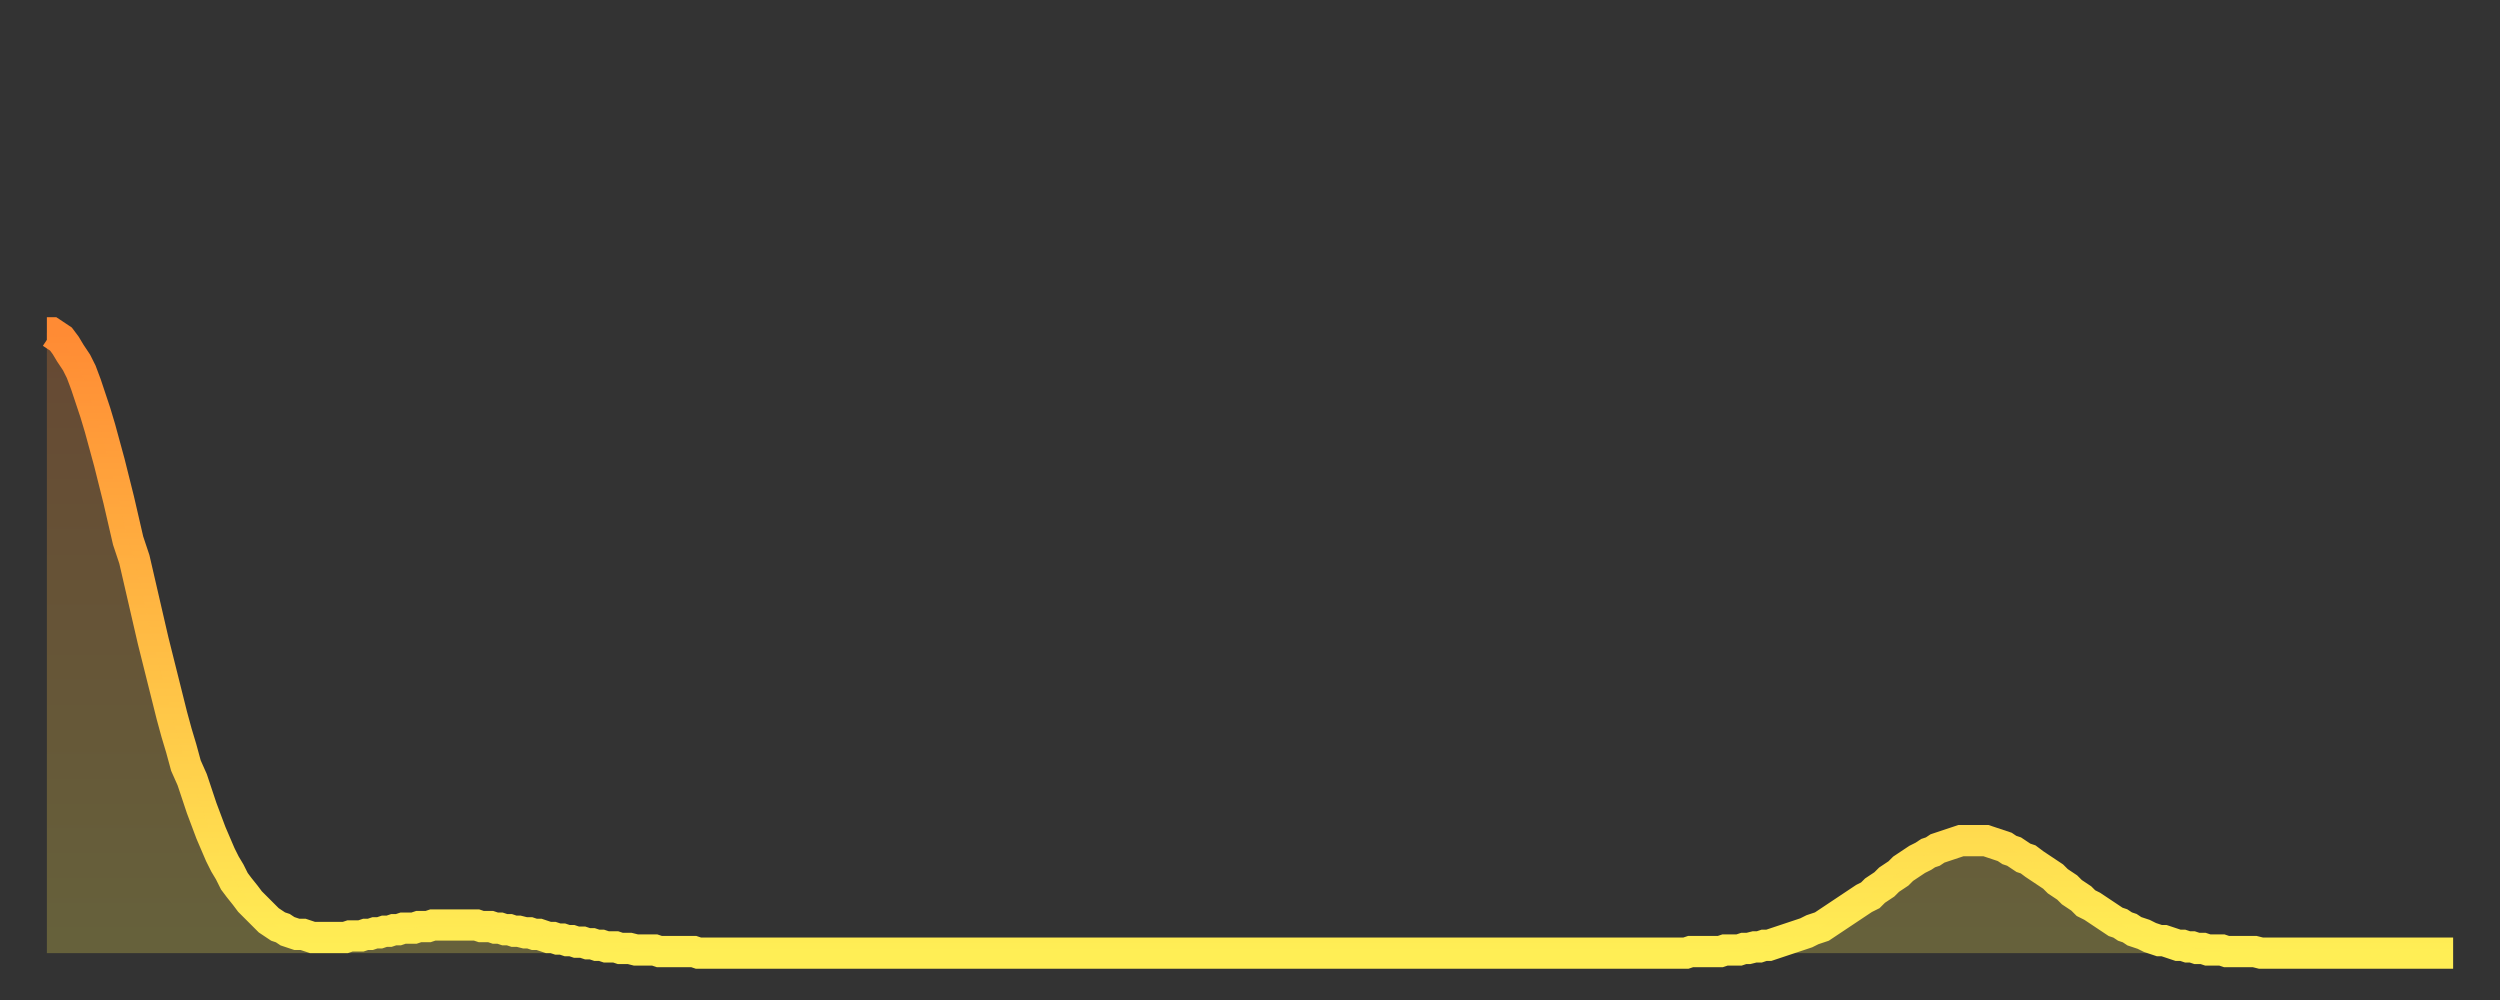 <?xml version="1.0" encoding="utf-8" ?>
<svg baseProfile="full" height="64" version="1.1" width="160" xmlns="http://www.w3.org/2000/svg" xmlns:ev="http://www.w3.org/2001/xml-events" xmlns:xlink="http://www.w3.org/1999/xlink"><rect width="100%" height="100%" fill="#333333" stroke="none"/><defs><linearGradient id="id2020078" x1="0" x2="0" y1="0" y2="1"><stop offset="0%" stop-color="#ff8b34" /><stop offset="50%" stop-color="#ffbc44" /><stop offset="100%" stop-color="#ffee55" /></linearGradient></defs><g transform="translate(3,3)"><g><path d="M 0.0 18.3 0.3 18.3 0.6 18.5 0.9 18.7 1.2 19.1 1.5 19.6 1.9 20.2 2.2 20.8 2.5 21.6 2.8 22.5 3.1 23.4 3.4 24.4 3.7 25.5 4.0 26.6 4.3 27.8 4.6 29.0 4.9 30.3 5.2 31.6 5.6 32.8 5.9 34.1 6.2 35.4 6.5 36.7 6.8 38.0 7.1 39.2 7.4 40.4 7.7 41.6 8.0 42.8 8.3 43.9 8.6 44.9 8.9 46.0 9.3 46.9 9.6 47.8 9.9 48.7 10.2 49.5 10.5 50.3 10.8 51.0 11.1 51.7 11.4 52.3 11.7 52.8 12.0 53.4 12.3 53.8 12.7 54.3 13.0 54.7 13.3 55.0 13.6 55.3 13.9 55.6 14.2 55.9 14.5 56.1 14.8 56.3 15.1 56.4 15.4 56.6 15.7 56.7 16.0 56.8 16.4 56.8 16.7 56.9 17.0 57.0 17.3 57.0 17.6 57.0 17.9 57.0 18.2 57.0 18.5 57.0 18.8 57.0 19.1 57.0 19.4 56.9 19.8 56.9 20.1 56.9 20.4 56.8 20.7 56.8 21.0 56.7 21.3 56.7 21.6 56.6 21.9 56.6 22.2 56.5 22.5 56.5 22.8 56.4 23.1 56.4 23.5 56.4 23.8 56.3 24.1 56.3 24.4 56.3 24.7 56.2 25.0 56.2 25.3 56.2 25.6 56.2 25.9 56.2 26.2 56.2 26.5 56.2 26.8 56.2 27.2 56.2 27.5 56.2 27.8 56.3 28.1 56.3 28.4 56.3 28.7 56.4 29.0 56.4 29.3 56.5 29.6 56.5 29.9 56.6 30.2 56.6 30.6 56.7 30.9 56.7 31.2 56.8 31.5 56.8 31.8 56.9 32.1 57.0 32.4 57.0 32.7 57.1 33.0 57.1 33.3 57.2 33.6 57.2 33.9 57.3 34.3 57.3 34.6 57.4 34.9 57.4 35.2 57.5 35.5 57.5 35.8 57.6 36.1 57.6 36.4 57.6 36.7 57.7 37.0 57.7 37.3 57.7 37.7 57.8 38.0 57.8 38.3 57.8 38.6 57.8 38.9 57.8 39.2 57.9 39.5 57.9 39.8 57.9 40.1 57.9 40.4 57.9 40.7 57.9 41.0 57.9 41.4 57.9 41.7 58.0 42.0 58.0 42.3 58.0 42.6 58.0 42.9 58.0 43.2 58.0 43.5 58.0 43.8 58.0 44.1 58.0 44.4 58.0 44.7 58.0 45.1 58.0 45.4 58.0 45.7 58.0 46.0 58.0 46.3 58.0 46.6 58.0 46.9 58.0 47.2 58.0 47.5 58.0 47.8 58.0 48.1 58.0 48.5 58.0 48.8 58.0 49.1 58.0 49.4 58.0 49.7 58.0 50.0 58.0 50.3 58.0 50.6 58.0 50.9 58.0 51.2 58.0 51.5 58.0 51.8 58.0 52.2 58.0 52.5 58.0 52.8 58.0 53.1 58.0 53.4 58.0 53.7 58.0 54.0 58.0 54.3 58.0 54.6 58.0 54.9 58.0 55.2 58.0 55.6 58.0 55.9 58.0 56.2 58.0 56.5 58.0 56.8 58.0 57.1 58.0 57.4 58.0 57.7 58.0 58.0 58.0 58.3 58.0 58.6 58.0 58.9 58.0 59.3 58.0 59.6 58.0 59.9 58.0 60.2 58.0 60.5 58.0 60.8 58.0 61.1 58.0 61.4 58.0 61.7 58.0 62.0 58.0 62.3 58.0 62.6 58.0 63.0 58.0 63.3 58.0 63.6 58.0 63.9 58.0 64.2 58.0 64.5 58.0 64.8 58.0 65.1 58.0 65.4 58.0 65.7 58.0 66.0 58.0 66.4 58.0 66.7 58.0 67.0 58.0 67.3 58.0 67.6 58.0 67.9 58.0 68.2 58.0 68.5 58.0 68.8 58.0 69.1 58.0 69.4 58.0 69.7 58.0 70.1 58.0 70.4 58.0 70.7 58.0 71.0 58.0 71.3 58.0 71.6 58.0 71.9 58.0 72.2 58.0 72.5 58.0 72.8 58.0 73.1 58.0 73.5 58.0 73.8 58.0 74.1 58.0 74.4 58.0 74.7 58.0 75.0 58.0 75.3 58.0 75.6 58.0 75.9 58.0 76.2 58.0 76.5 58.0 76.8 58.0 77.2 58.0 77.5 58.0 77.8 58.0 78.1 58.0 78.4 58.0 78.7 58.0 79.0 58.0 79.3 58.0 79.6 58.0 79.9 58.0 80.2 58.0 80.5 58.0 80.9 58.0 81.2 58.0 81.5 58.0 81.8 58.0 82.1 58.0 82.4 58.0 82.7 58.0 83.0 58.0 83.3 58.0 83.6 58.0 83.9 58.0 84.3 58.0 84.6 58.0 84.9 58.0 85.2 58.0 85.5 58.0 85.8 58.0 86.1 58.0 86.4 58.0 86.7 58.0 87.0 58.0 87.3 58.0 87.6 58.0 88.0 58.0 88.3 58.0 88.6 58.0 88.9 58.0 89.2 58.0 89.5 58.0 89.8 58.0 90.1 58.0 90.4 58.0 90.7 58.0 91.0 58.0 91.4 58.0 91.7 58.0 92.0 58.0 92.3 58.0 92.6 58.0 92.9 58.0 93.2 58.0 93.5 58.0 93.8 58.0 94.1 58.0 94.4 58.0 94.7 58.0 95.1 58.0 95.4 58.0 95.7 58.0 96.0 58.0 96.3 58.0 96.6 58.0 96.9 58.0 97.2 58.0 97.5 58.0 97.8 58.0 98.1 58.0 98.4 58.0 98.8 58.0 99.1 58.0 99.4 58.0 99.7 58.0 100.0 58.0 100.3 58.0 100.6 58.0 100.9 58.0 101.2 58.0 101.5 58.0 101.8 58.0 102.2 58.0 102.5 58.0 102.8 58.0 103.1 58.0 103.4 58.0 103.7 58.0 104.0 58.0 104.3 58.0 104.6 58.0 104.9 58.0 105.2 57.9 105.5 57.9 105.9 57.9 106.2 57.9 106.5 57.9 106.8 57.9 107.1 57.9 107.4 57.8 107.7 57.8 108.0 57.8 108.3 57.8 108.6 57.7 108.9 57.7 109.3 57.6 109.6 57.6 109.9 57.5 110.2 57.5 110.5 57.4 110.8 57.3 111.1 57.2 111.4 57.1 111.7 57.0 112.0 56.9 112.3 56.8 112.6 56.7 113.0 56.5 113.3 56.4 113.6 56.3 113.9 56.1 114.2 55.9 114.5 55.7 114.8 55.5 115.1 55.3 115.4 55.1 115.7 54.9 116.0 54.7 116.3 54.5 116.7 54.3 117.0 54.0 117.3 53.8 117.6 53.6 117.9 53.3 118.2 53.1 118.5 52.9 118.8 52.6 119.1 52.4 119.4 52.2 119.7 52.0 120.1 51.8 120.4 51.6 120.7 51.5 121.0 51.3 121.3 51.2 121.6 51.1 121.9 51.0 122.2 50.9 122.5 50.8 122.8 50.8 123.1 50.8 123.4 50.8 123.8 50.8 124.1 50.8 124.4 50.9 124.7 51.0 125.0 51.1 125.3 51.2 125.6 51.4 125.9 51.5 126.2 51.7 126.5 51.9 126.8 52.0 127.2 52.3 127.5 52.5 127.8 52.7 128.1 52.9 128.4 53.1 128.7 53.4 129.0 53.6 129.3 53.8 129.6 54.1 129.9 54.3 130.2 54.5 130.5 54.8 130.9 55.0 131.2 55.2 131.5 55.4 131.8 55.6 132.1 55.8 132.4 56.0 132.7 56.1 133.0 56.3 133.3 56.4 133.6 56.6 133.9 56.7 134.2 56.8 134.6 57.0 134.9 57.1 135.2 57.2 135.5 57.2 135.8 57.3 136.1 57.4 136.4 57.5 136.7 57.5 137.0 57.6 137.3 57.6 137.6 57.7 138.0 57.7 138.3 57.8 138.6 57.8 138.9 57.8 139.2 57.8 139.5 57.9 139.8 57.9 140.1 57.9 140.4 57.9 140.7 57.9 141.0 57.9 141.3 57.9 141.7 58.0 142.0 58.0 142.3 58.0 142.6 58.0 142.9 58.0 143.2 58.0 143.5 58.0 143.8 58.0 144.1 58.0 144.4 58.0 144.7 58.0 145.1 58.0 145.4 58.0 145.7 58.0 146.0 58.0 146.3 58.0 146.6 58.0 146.9 58.0 147.2 58.0 147.5 58.0 147.8 58.0 148.1 58.0 148.4 58.0 148.8 58.0 149.1 58.0 149.4 58.0 149.7 58.0 150.0 58.0 150.3 58.0 150.6 58.0 150.9 58.0 151.2 58.0 151.5 58.0 151.8 58.0 152.1 58.0 152.5 58.0 152.8 58.0 153.1 58.0 153.4 58.0 153.7 58.0 154.0 58.0" fill="none" id="graph-curve" opacity="1" stroke="url(#id2020078)" stroke-width="2" /><path d="M 0 58 L 0.0 18.3 0.3 18.3 0.6 18.5 0.9 18.7 1.2 19.1 1.5 19.6 1.9 20.2 2.2 20.8 2.5 21.6 2.8 22.5 3.1 23.4 3.4 24.4 3.7 25.5 4.0 26.6 4.3 27.8 4.6 29.0 4.9 30.3 5.2 31.6 5.6 32.8 5.9 34.1 6.2 35.4 6.5 36.7 6.8 38.0 7.1 39.2 7.4 40.4 7.7 41.6 8.0 42.8 8.3 43.9 8.6 44.9 8.9 46.0 9.3 46.9 9.6 47.8 9.9 48.7 10.2 49.5 10.5 50.3 10.8 51.0 11.1 51.7 11.4 52.3 11.7 52.8 12.0 53.4 12.3 53.8 12.7 54.3 13.0 54.7 13.3 55.0 13.6 55.3 13.9 55.6 14.2 55.9 14.5 56.1 14.8 56.3 15.1 56.4 15.4 56.6 15.7 56.7 16.0 56.8 16.4 56.8 16.7 56.9 17.0 57.0 17.3 57.0 17.6 57.0 17.9 57.0 18.2 57.0 18.5 57.0 18.8 57.0 19.1 57.0 19.4 56.9 19.8 56.9 20.1 56.9 20.4 56.8 20.7 56.8 21.0 56.7 21.3 56.7 21.6 56.6 21.9 56.6 22.2 56.5 22.5 56.5 22.8 56.4 23.1 56.4 23.5 56.4 23.8 56.3 24.1 56.3 24.4 56.3 24.7 56.2 25.0 56.2 25.3 56.2 25.6 56.2 25.9 56.2 26.2 56.2 26.5 56.2 26.8 56.2 27.2 56.2 27.5 56.2 27.8 56.3 28.1 56.3 28.4 56.3 28.7 56.4 29.0 56.4 29.3 56.5 29.6 56.5 29.9 56.6 30.2 56.6 30.6 56.7 30.9 56.7 31.2 56.8 31.5 56.8 31.8 56.9 32.1 57.0 32.4 57.0 32.7 57.1 33.0 57.1 33.3 57.2 33.6 57.2 33.9 57.3 34.3 57.3 34.6 57.4 34.9 57.4 35.2 57.5 35.5 57.5 35.8 57.6 36.1 57.6 36.4 57.6 36.7 57.7 37.0 57.7 37.3 57.7 37.7 57.8 38.0 57.8 38.3 57.8 38.6 57.8 38.9 57.8 39.2 57.9 39.5 57.9 39.8 57.9 40.1 57.9 40.4 57.9 40.7 57.9 41.0 57.9 41.4 57.9 41.7 58.0 42.0 58.0 42.3 58.0 42.6 58.0 42.9 58.0 43.2 58.0 43.5 58.0 43.8 58.0 44.1 58.0 44.4 58.0 44.7 58.0 45.1 58.0 45.4 58.0 45.7 58.0 46.0 58.0 46.3 58.0 46.6 58.0 46.9 58.0 47.2 58.0 47.5 58.0 47.8 58.0 48.1 58.0 48.5 58.0 48.8 58.0 49.1 58.0 49.4 58.0 49.7 58.0 50.0 58.0 50.3 58.0 50.6 58.0 50.9 58.0 51.2 58.0 51.5 58.0 51.8 58.0 52.2 58.0 52.5 58.0 52.8 58.0 53.1 58.0 53.4 58.0 53.7 58.0 54.0 58.0 54.3 58.0 54.6 58.0 54.9 58.0 55.2 58.0 55.6 58.0 55.9 58.0 56.2 58.0 56.5 58.0 56.8 58.0 57.1 58.0 57.4 58.0 57.7 58.0 58.0 58.0 58.3 58.0 58.6 58.0 58.9 58.0 59.3 58.0 59.6 58.0 59.9 58.0 60.2 58.0 60.5 58.0 60.8 58.0 61.1 58.0 61.4 58.0 61.7 58.0 62.0 58.0 62.3 58.0 62.6 58.0 63.0 58.0 63.3 58.0 63.6 58.0 63.9 58.0 64.2 58.0 64.5 58.0 64.8 58.0 65.1 58.0 65.4 58.0 65.7 58.0 66.0 58.0 66.4 58.0 66.7 58.0 67.0 58.0 67.3 58.0 67.6 58.0 67.9 58.0 68.2 58.0 68.5 58.0 68.8 58.0 69.1 58.0 69.4 58.0 69.7 58.0 70.1 58.0 70.4 58.0 70.7 58.0 71.0 58.0 71.3 58.0 71.6 58.0 71.9 58.0 72.2 58.0 72.5 58.0 72.8 58.0 73.1 58.0 73.5 58.0 73.8 58.0 74.1 58.0 74.4 58.0 74.7 58.0 75.0 58.0 75.3 58.0 75.6 58.0 75.9 58.0 76.2 58.0 76.5 58.0 76.8 58.0 77.2 58.0 77.5 58.0 77.8 58.0 78.1 58.0 78.4 58.0 78.7 58.0 79.0 58.0 79.3 58.0 79.6 58.0 79.9 58.0 80.2 58.0 80.5 58.0 80.9 58.0 81.2 58.0 81.5 58.0 81.8 58.0 82.1 58.0 82.4 58.0 82.7 58.0 83.0 58.0 83.3 58.0 83.6 58.0 83.9 58.0 84.3 58.0 84.6 58.0 84.9 58.0 85.2 58.0 85.5 58.0 85.8 58.0 86.1 58.0 86.4 58.0 86.7 58.0 87.0 58.0 87.3 58.0 87.6 58.0 88.0 58.0 88.3 58.0 88.6 58.0 88.9 58.0 89.2 58.0 89.5 58.0 89.8 58.0 90.1 58.0 90.4 58.0 90.7 58.0 91.0 58.0 91.4 58.0 91.7 58.0 92.0 58.0 92.3 58.0 92.6 58.0 92.9 58.0 93.2 58.0 93.5 58.0 93.8 58.0 94.1 58.0 94.4 58.0 94.7 58.0 95.1 58.0 95.4 58.0 95.7 58.0 96.0 58.0 96.3 58.0 96.6 58.0 96.9 58.0 97.2 58.0 97.5 58.0 97.8 58.0 98.1 58.0 98.4 58.0 98.8 58.0 99.1 58.0 99.4 58.0 99.7 58.0 100.0 58.0 100.3 58.0 100.6 58.0 100.9 58.0 101.2 58.0 101.5 58.0 101.8 58.0 102.2 58.0 102.5 58.0 102.8 58.0 103.1 58.0 103.4 58.0 103.7 58.0 104.0 58.0 104.3 58.0 104.6 58.0 104.9 58.0 105.2 57.9 105.5 57.9 105.9 57.9 106.2 57.9 106.5 57.9 106.8 57.9 107.1 57.9 107.4 57.8 107.7 57.8 108.0 57.8 108.3 57.8 108.6 57.7 108.9 57.7 109.3 57.6 109.6 57.6 109.9 57.5 110.2 57.5 110.5 57.4 110.8 57.3 111.1 57.2 111.4 57.1 111.7 57.0 112.0 56.9 112.3 56.8 112.6 56.7 113.0 56.5 113.3 56.4 113.6 56.3 113.9 56.1 114.2 55.9 114.5 55.7 114.8 55.5 115.1 55.3 115.4 55.1 115.7 54.9 116.0 54.7 116.3 54.5 116.7 54.3 117.0 54.0 117.3 53.8 117.6 53.6 117.9 53.3 118.2 53.1 118.5 52.9 118.8 52.6 119.1 52.4 119.4 52.2 119.7 52.0 120.1 51.8 120.4 51.6 120.7 51.5 121.0 51.3 121.3 51.2 121.6 51.1 121.9 51.0 122.2 50.9 122.5 50.8 122.8 50.8 123.1 50.8 123.4 50.8 123.8 50.8 124.1 50.8 124.4 50.9 124.7 51.0 125.0 51.1 125.3 51.2 125.6 51.4 125.9 51.5 126.2 51.7 126.5 51.9 126.8 52.0 127.2 52.3 127.5 52.5 127.8 52.7 128.1 52.9 128.4 53.1 128.7 53.4 129.0 53.6 129.3 53.8 129.6 54.1 129.9 54.3 130.2 54.5 130.5 54.8 130.9 55.0 131.2 55.2 131.5 55.4 131.8 55.6 132.1 55.8 132.4 56.0 132.7 56.1 133.0 56.3 133.3 56.4 133.6 56.6 133.9 56.7 134.2 56.8 134.6 57.0 134.9 57.1 135.2 57.2 135.5 57.2 135.8 57.3 136.1 57.4 136.4 57.5 136.7 57.5 137.0 57.6 137.3 57.6 137.6 57.7 138.0 57.7 138.3 57.8 138.6 57.8 138.9 57.8 139.2 57.8 139.5 57.9 139.8 57.9 140.1 57.9 140.4 57.9 140.7 57.9 141.0 57.9 141.3 57.9 141.7 58.0 142.0 58.0 142.3 58.0 142.6 58.0 142.9 58.0 143.2 58.0 143.5 58.0 143.8 58.0 144.1 58.0 144.4 58.0 144.7 58.0 145.1 58.0 145.4 58.0 145.7 58.0 146.0 58.0 146.3 58.0 146.6 58.0 146.9 58.0 147.2 58.0 147.5 58.0 147.8 58.0 148.1 58.0 148.4 58.0 148.8 58.0 149.1 58.0 149.4 58.0 149.7 58.0 150.0 58.0 150.3 58.0 150.6 58.0 150.9 58.0 151.2 58.0 151.5 58.0 151.8 58.0 152.1 58.0 152.5 58.0 152.8 58.0 153.1 58.0 153.4 58.0 153.7 58.0 154.0 58.0 154 58" fill="url(#id2020078)" fill-opacity=".25" id="graph-shadow" /></g></g></svg>